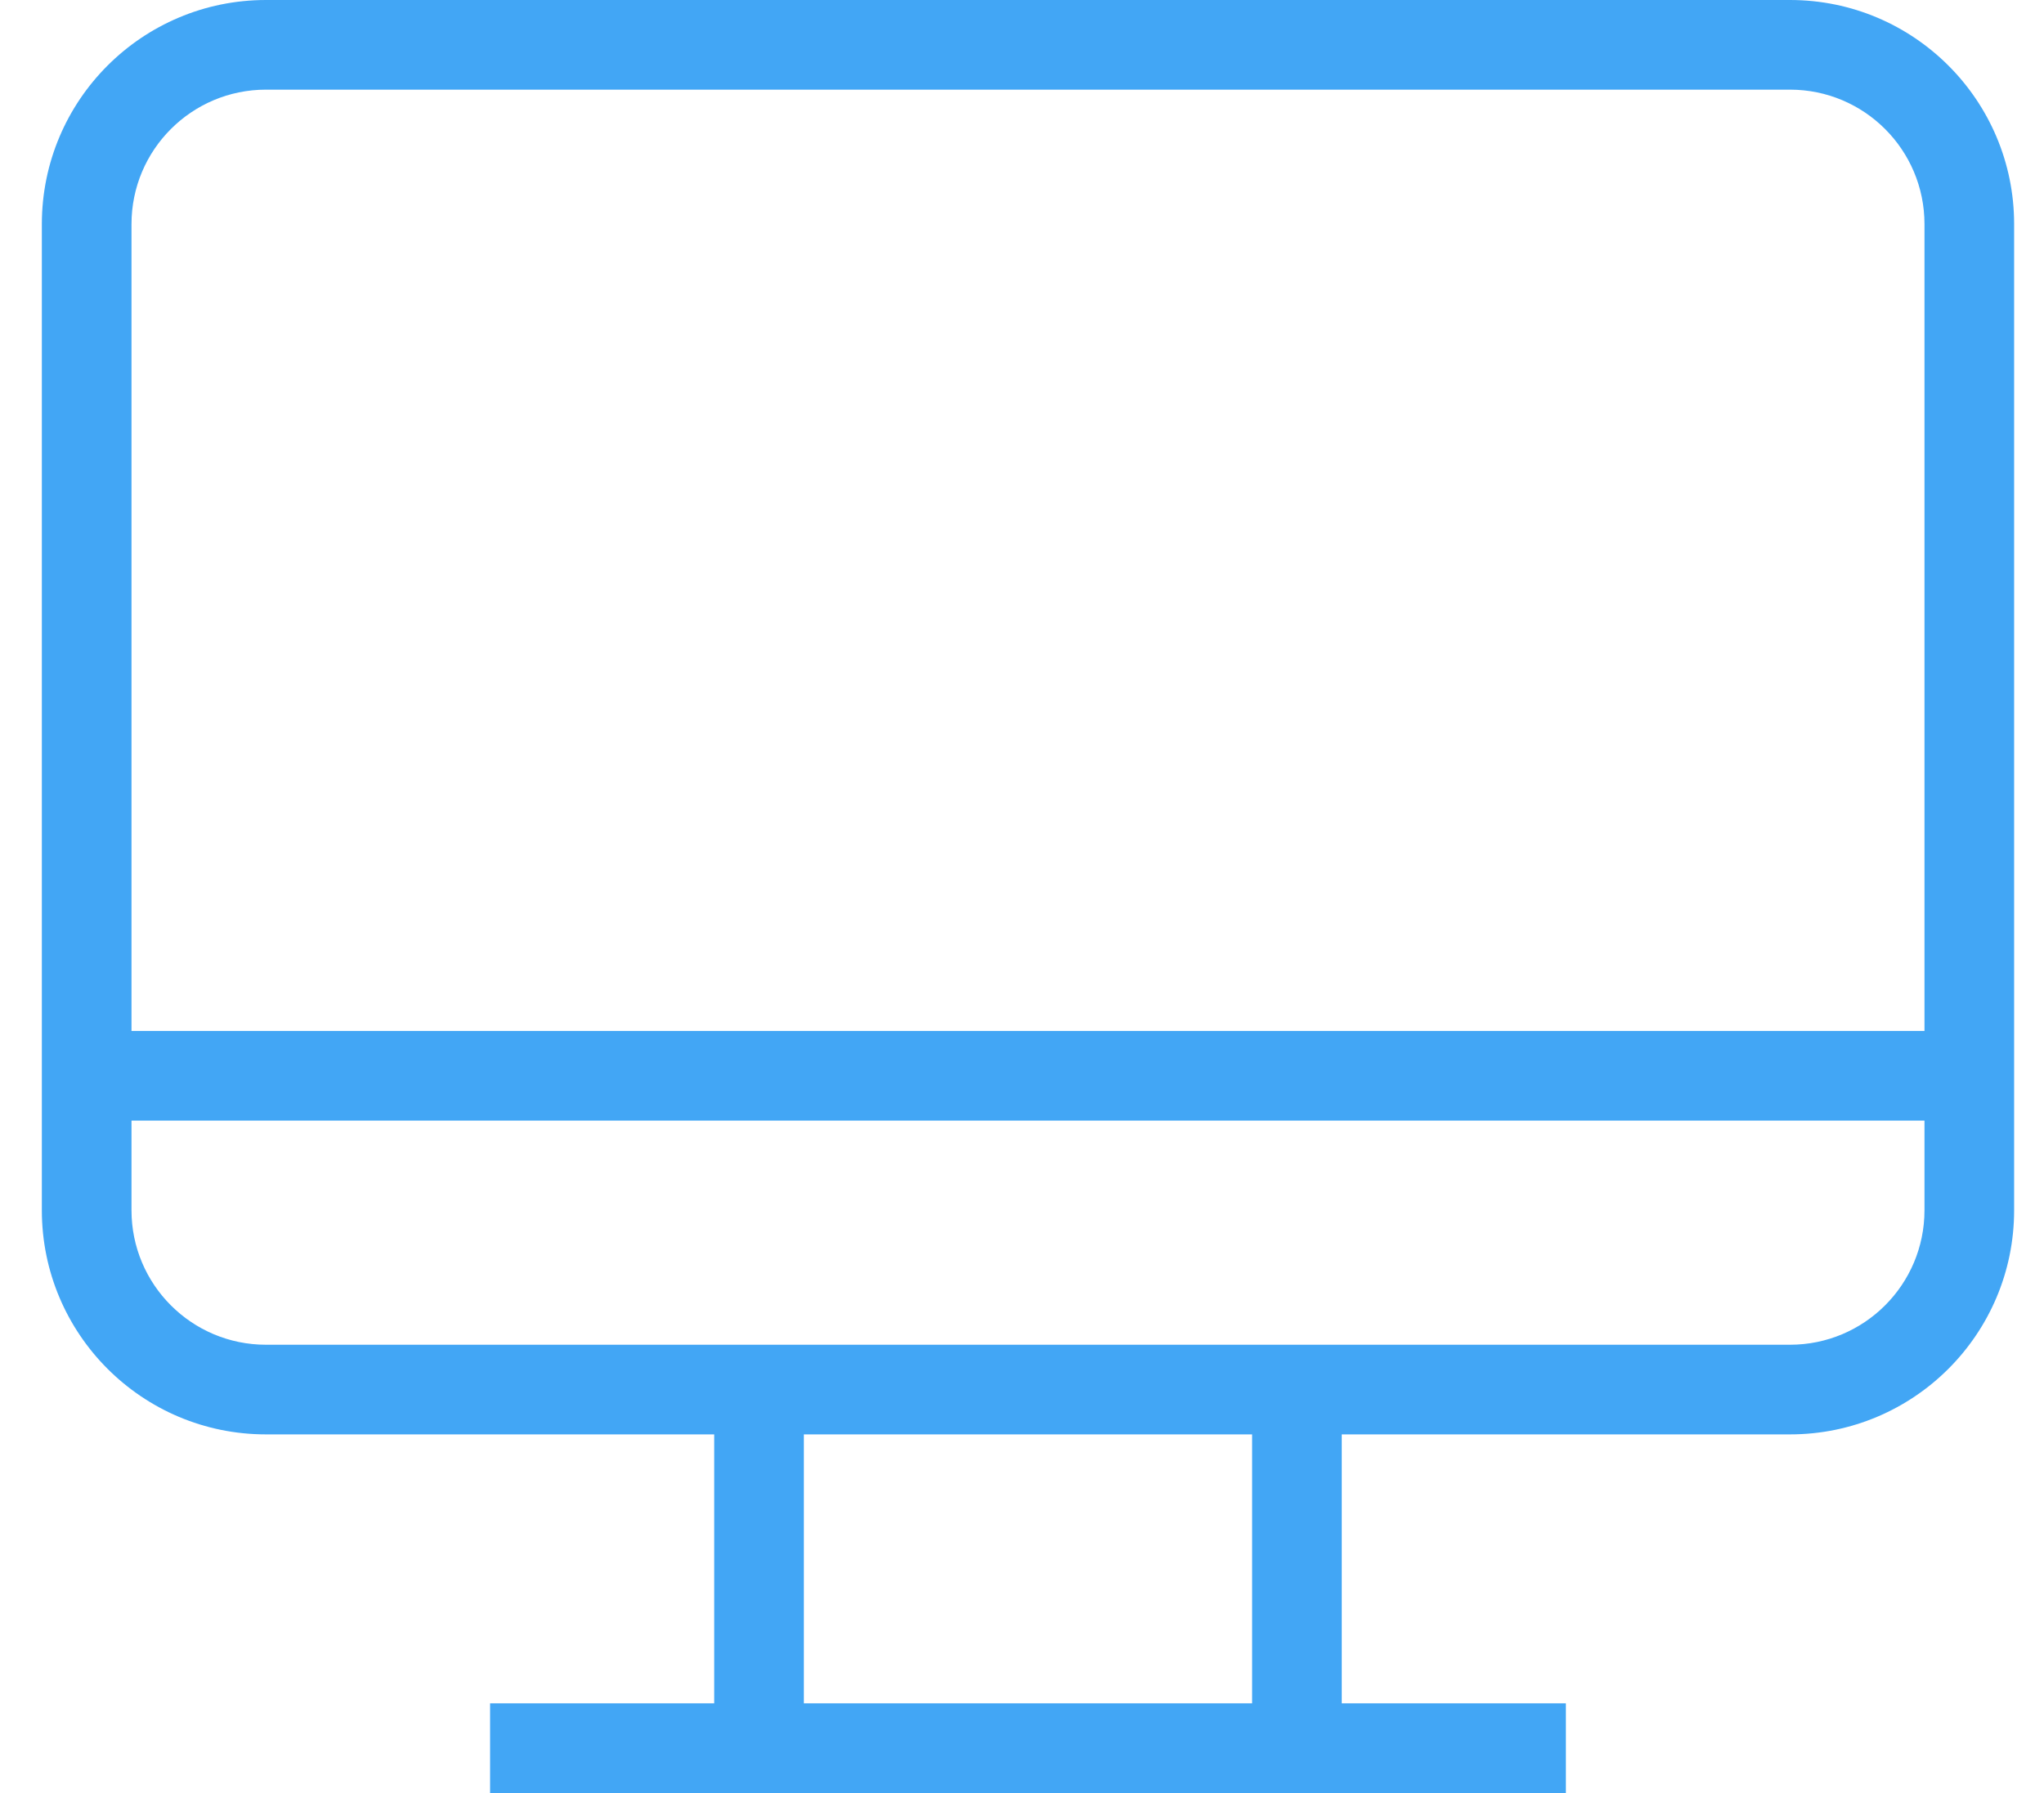 <svg width="57" height="50" viewBox="0 0 57 50" fill="none" xmlns="http://www.w3.org/2000/svg">
<path opacity="0.85" fill-rule="evenodd" clip-rule="evenodd" d="M7.417 0C3.965 0 1.167 2.798 1.167 6.25V33.75C1.167 37.202 3.965 40 7.417 40H19.917V47.5H13.667V50H43.667V47.5H37.417V40H49.917C53.368 40 56.167 37.202 56.167 33.75V6.25C56.167 2.798 53.368 0 49.917 0H7.417ZM3.667 6.25C3.667 4.179 5.346 2.5 7.417 2.5H49.917C51.988 2.5 53.667 4.179 53.667 6.25V28.75H3.667V6.25ZM3.667 31.25H53.667V33.75C53.667 35.821 51.988 37.5 49.917 37.5H7.417C5.346 37.5 3.667 35.821 3.667 33.75V31.25ZM22.417 47.5V40H34.917V47.5H22.417Z" fill="#2196F3"/>
</svg>
